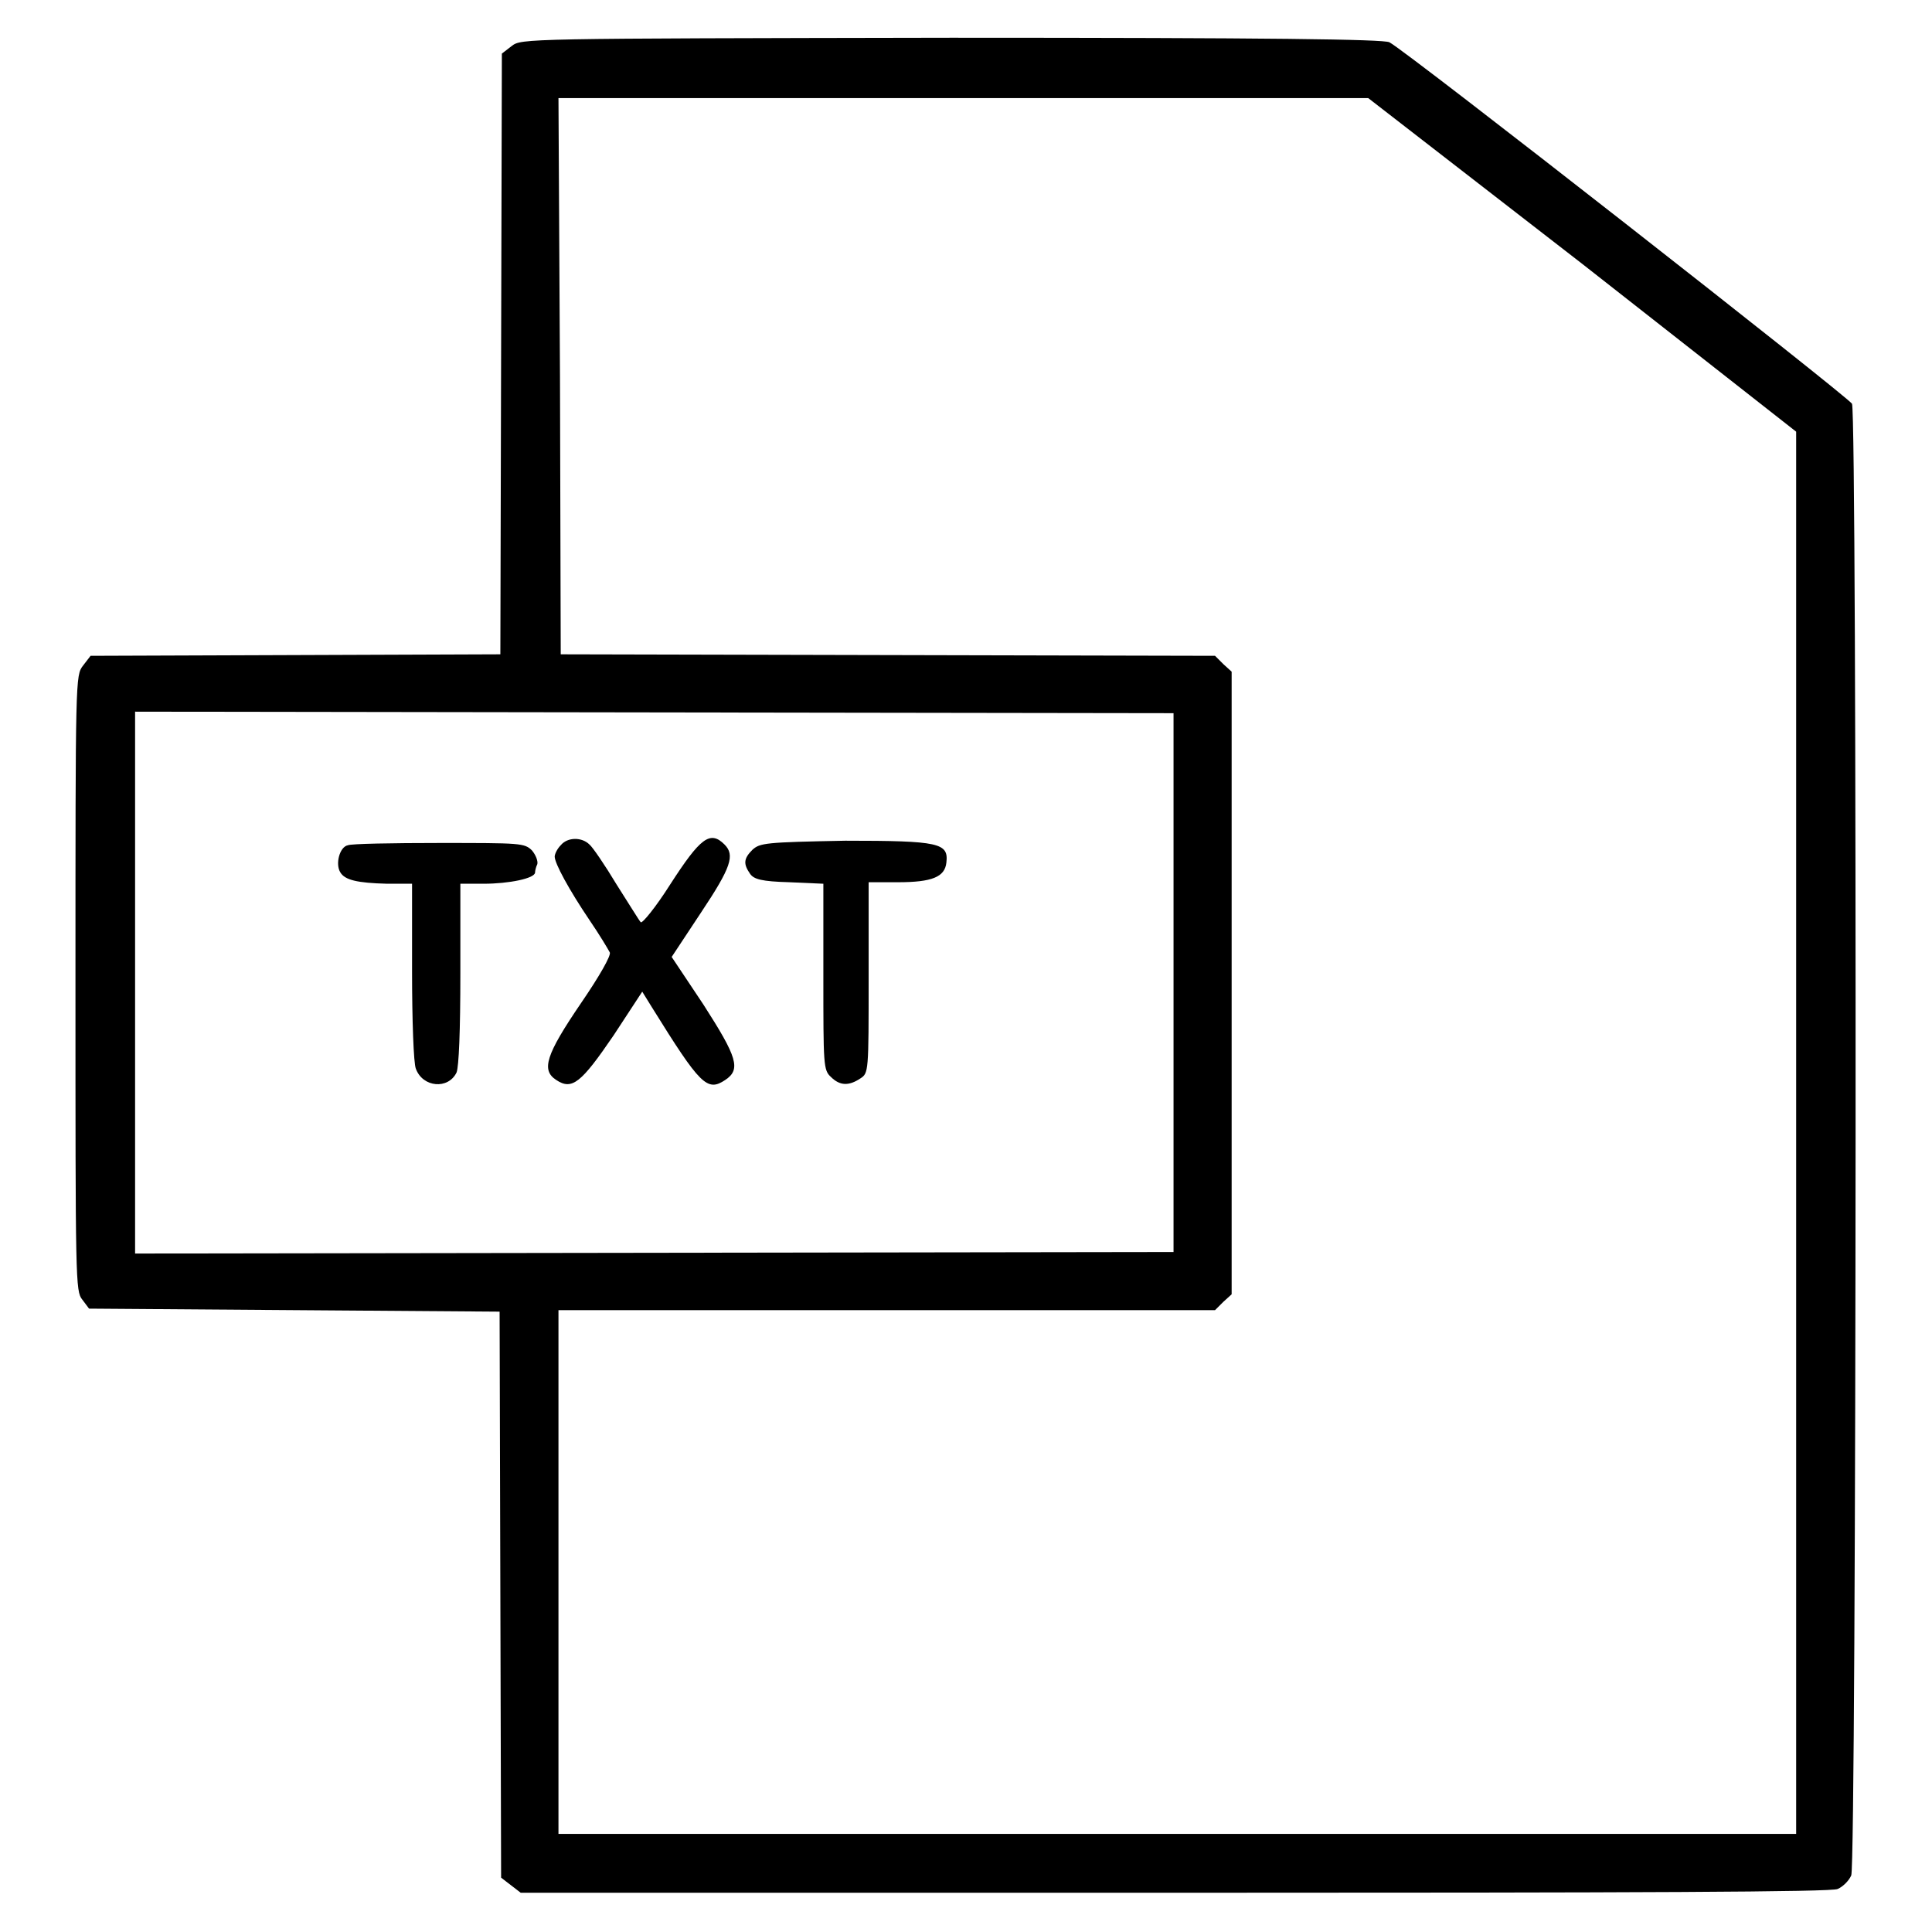 <?xml version="1.0" encoding="utf-8"?>
<!-- Svg Vector Icons : http://www.onlinewebfonts.com/icon -->
<!DOCTYPE svg PUBLIC "-//W3C//DTD SVG 1.1//EN" "http://www.w3.org/Graphics/SVG/1.1/DTD/svg11.dtd">
<svg version="1.1" xmlns="http://www.w3.org/2000/svg" xmlns:xlink="http://www.w3.org/1999/xlink" x="0px" y="0px" viewBox="0 0 256 256" enable-background="new 0 0 256 256" xml:space="preserve">
<g><g><g><path fill="#000000" d="M67.8,6.1l-1.3,1l-0.1,39.8l-0.1,39.8l-27.1,0.1L12,86.9l-1,1.3c-1,1.3-1,1.6-1,42.1c0,39.4,0,40.8,0.9,41.9l0.9,1.2l27.2,0.2l27.2,0.2l0.1,37.5l0.1,37.5l1.3,1l1.3,1h86.7c62.5,0,87-0.1,87.8-0.5c0.7-0.3,1.5-1.1,1.8-1.8c0.7-1.6,0.8-193.6,0.1-195c-0.5-0.9-59.1-46.8-61.3-47.9c-0.8-0.4-15.7-0.6-58-0.6C69.2,5.1,69.1,5.1,67.8,6.1z M209.7,35L238,57.2v92.9V243h-82H74v-34.7v-34.7h43.5h43.5l1.1-1.1l1.1-1v-41.2V89l-1.1-1l-1.1-1.1l-43.4-0.1l-43.3-0.1l-0.1-36.8L74,13h53.6h53.7L209.7,35z M155.5,130.2v35.7l-68.8,0.1l-68.8,0.1v-35.9V94.3l68.8,0.1l68.8,0.1V130.2z"/><path fill="#000000" d="M74.3,112c-0.5,0.5-0.8,1.2-0.8,1.5c0,0.9,1.9,4.4,4.6,8.4c1.3,1.9,2.5,3.9,2.7,4.3c0.2,0.4-1.4,3.2-3.8,6.7c-4.7,6.9-5.3,8.9-3.3,10.2c2.1,1.4,3.3,0.4,7.6-5.9l3.8-5.8l1.3,2.1c6.4,10.3,7.3,11.2,9.7,9.6c2.1-1.4,1.6-3-2.9-10l-4.2-6.3l3.9-5.9c4-6,4.5-7.6,3.1-9c-1.9-1.9-3.2-0.9-7.2,5.3c-1.9,3-3.7,5.2-3.9,5s-1.6-2.5-3.2-5c-1.5-2.5-3.2-5-3.6-5.3C77.1,110.9,75.2,110.9,74.3,112z"/><path fill="#000000" d="M46.1,112c-1.1,0.2-1.7,2.5-1,3.6c0.6,1,2.2,1.4,6.2,1.5l3.3,0v11.6c0,6.4,0.2,12.2,0.5,12.9c0.9,2.5,4.3,2.8,5.4,0.5c0.3-0.8,0.5-5.4,0.5-13.1v-11.9h3.1c3.3,0,6.8-0.7,6.8-1.5c0-0.2,0.1-0.7,0.3-1.1c0.1-0.4-0.2-1.2-0.7-1.8c-1-1-1.5-1-12.3-1C52,111.7,46.5,111.8,46.1,112z"/><path fill="#000000" d="M99.7,112.6c-1.2,1.2-1.2,1.9-0.3,3.2c0.5,0.7,1.5,1,5.2,1.1l4.5,0.2v12.3c0,11.7,0,12.4,1,13.3c1.2,1.2,2.4,1.2,3.9,0.2c1.1-0.7,1.1-0.9,1.1-13.4v-12.6h3.9c4.5,0,6.2-0.7,6.4-2.6c0.3-2.6-0.9-2.9-13.4-2.9C101.4,111.6,100.7,111.7,99.7,112.6z"/></g></g></g>
</svg>